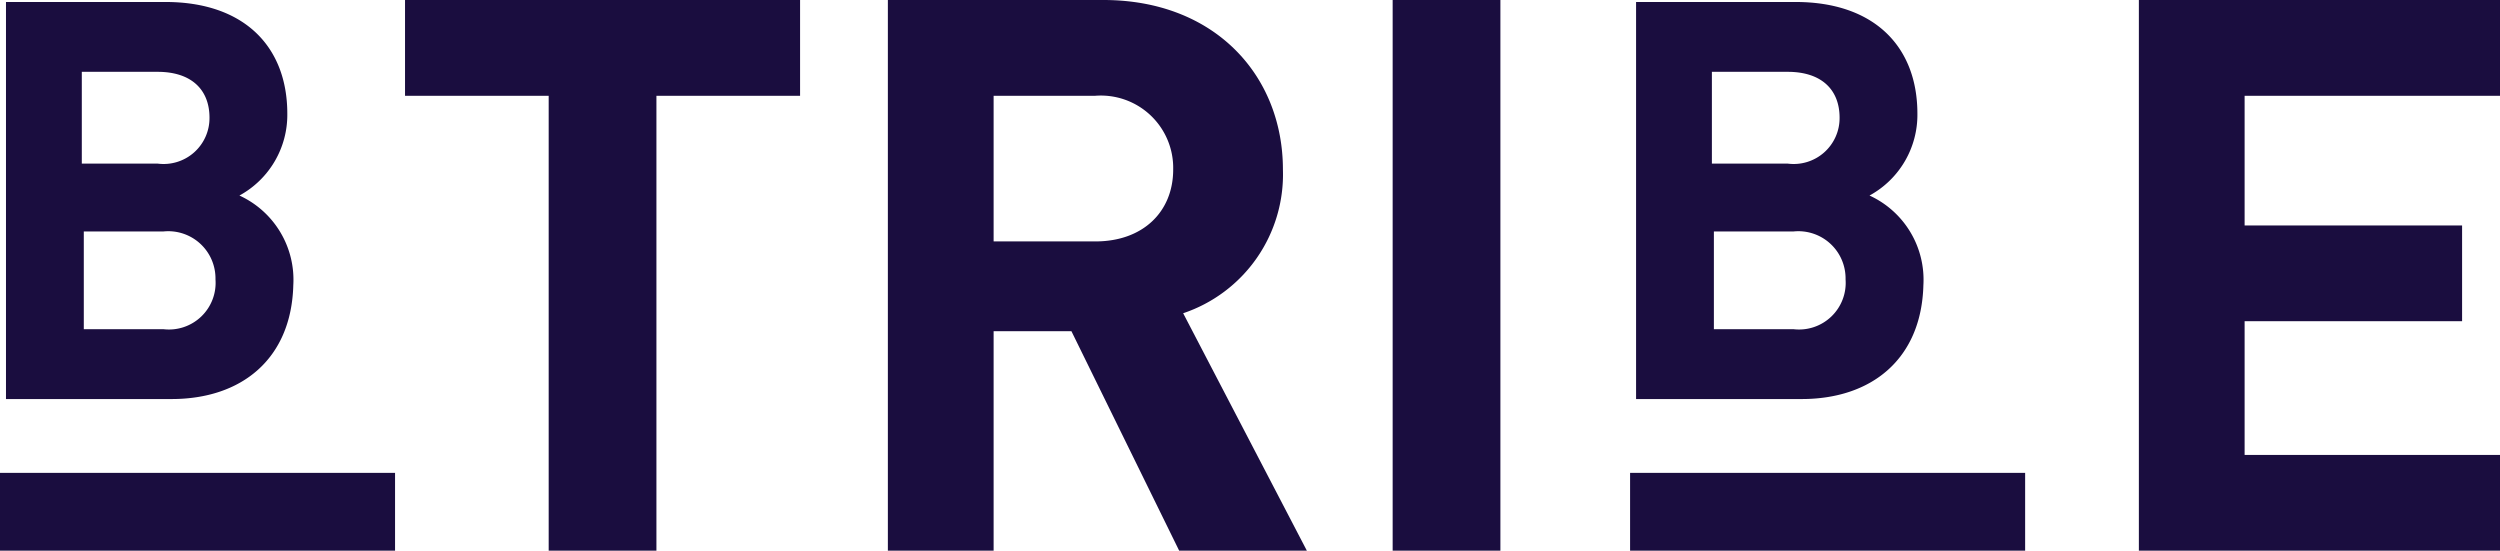 <svg xmlns="http://www.w3.org/2000/svg" width="125.3" height="27.6" viewBox="0 0 125.3 27.6">
  <g id="BTribe_Logo__M_" data-name="BTribe_Logo_[M]" transform="translate(-4.5 -5.5)">
    <path id="Path_12454" data-name="Path 12454" d="M24.8,5.5v4.8H32V33.1h5.4V10.3h7.2V5.5Z" fill="#1a0d3f"/>
    <path id="Path_12455" data-name="Path 12455" d="M59.4,10.3H54.3v7.3h5.1c2.4,0,3.9-1.5,3.9-3.6a3.626,3.626,0,0,0-3.9-3.7m4.2,22.8-5.4-11H54.3v11H49V5.5H59.8c5.6,0,9,3.8,9,8.5a7.342,7.342,0,0,1-5,7.2L70,33.1Z" fill="#1a0d3f"/>
    <rect id="Rectangle_4799" data-name="Rectangle 4799" width="5.4" height="27.6" transform="translate(74.3 5.5)" fill="#1a0d3f"/>
    <path id="Path_12456" data-name="Path 12456" d="M111.7,5.5V33.1h18.1V28.3H117V21.6h10.9V16.8H117V10.3h12.8V5.5Z" fill="#1a0d3f"/>
    <rect id="Rectangle_4800" data-name="Rectangle 4800" width="19.8" height="3.9" transform="translate(4.5 29.2)" fill="#1a0d3f"/>
    <path id="Path_12457" data-name="Path 12457" d="M12.7,17.1h-4V22h4a2.339,2.339,0,0,0,2.6-2.5,2.367,2.367,0,0,0-2.6-2.4m-.3-8H8.6v4.6h3.8A2.3,2.3,0,0,0,15,11.4c0-1.4-.9-2.3-2.6-2.3m.7,16.4H4.8V5.6h8c3.9,0,6.1,2.2,6.1,5.6a4.606,4.606,0,0,1-2.4,4.1,4.644,4.644,0,0,1,2.7,4.5c-.1,3.7-2.6,5.7-6.1,5.7" fill="#1a0d3f"/>
    <rect id="Rectangle_4801" data-name="Rectangle 4801" width="19.8" height="3.9" transform="translate(86.2 29.2)" fill="#1a0d3f"/>
    <path id="Path_12458" data-name="Path 12458" d="M94.4,17.1h-4V22h4A2.339,2.339,0,0,0,97,19.5a2.367,2.367,0,0,0-2.6-2.4m-.3-8H90.3v4.6h3.8a2.3,2.3,0,0,0,2.6-2.3c0-1.4-.9-2.3-2.6-2.3m.7,16.4H86.5V5.6h8c3.9,0,6.1,2.2,6.1,5.6a4.606,4.606,0,0,1-2.4,4.1,4.644,4.644,0,0,1,2.7,4.5c-.1,3.7-2.6,5.7-6.1,5.7" fill="#1a0d3f"/>
  </g>
</svg>

